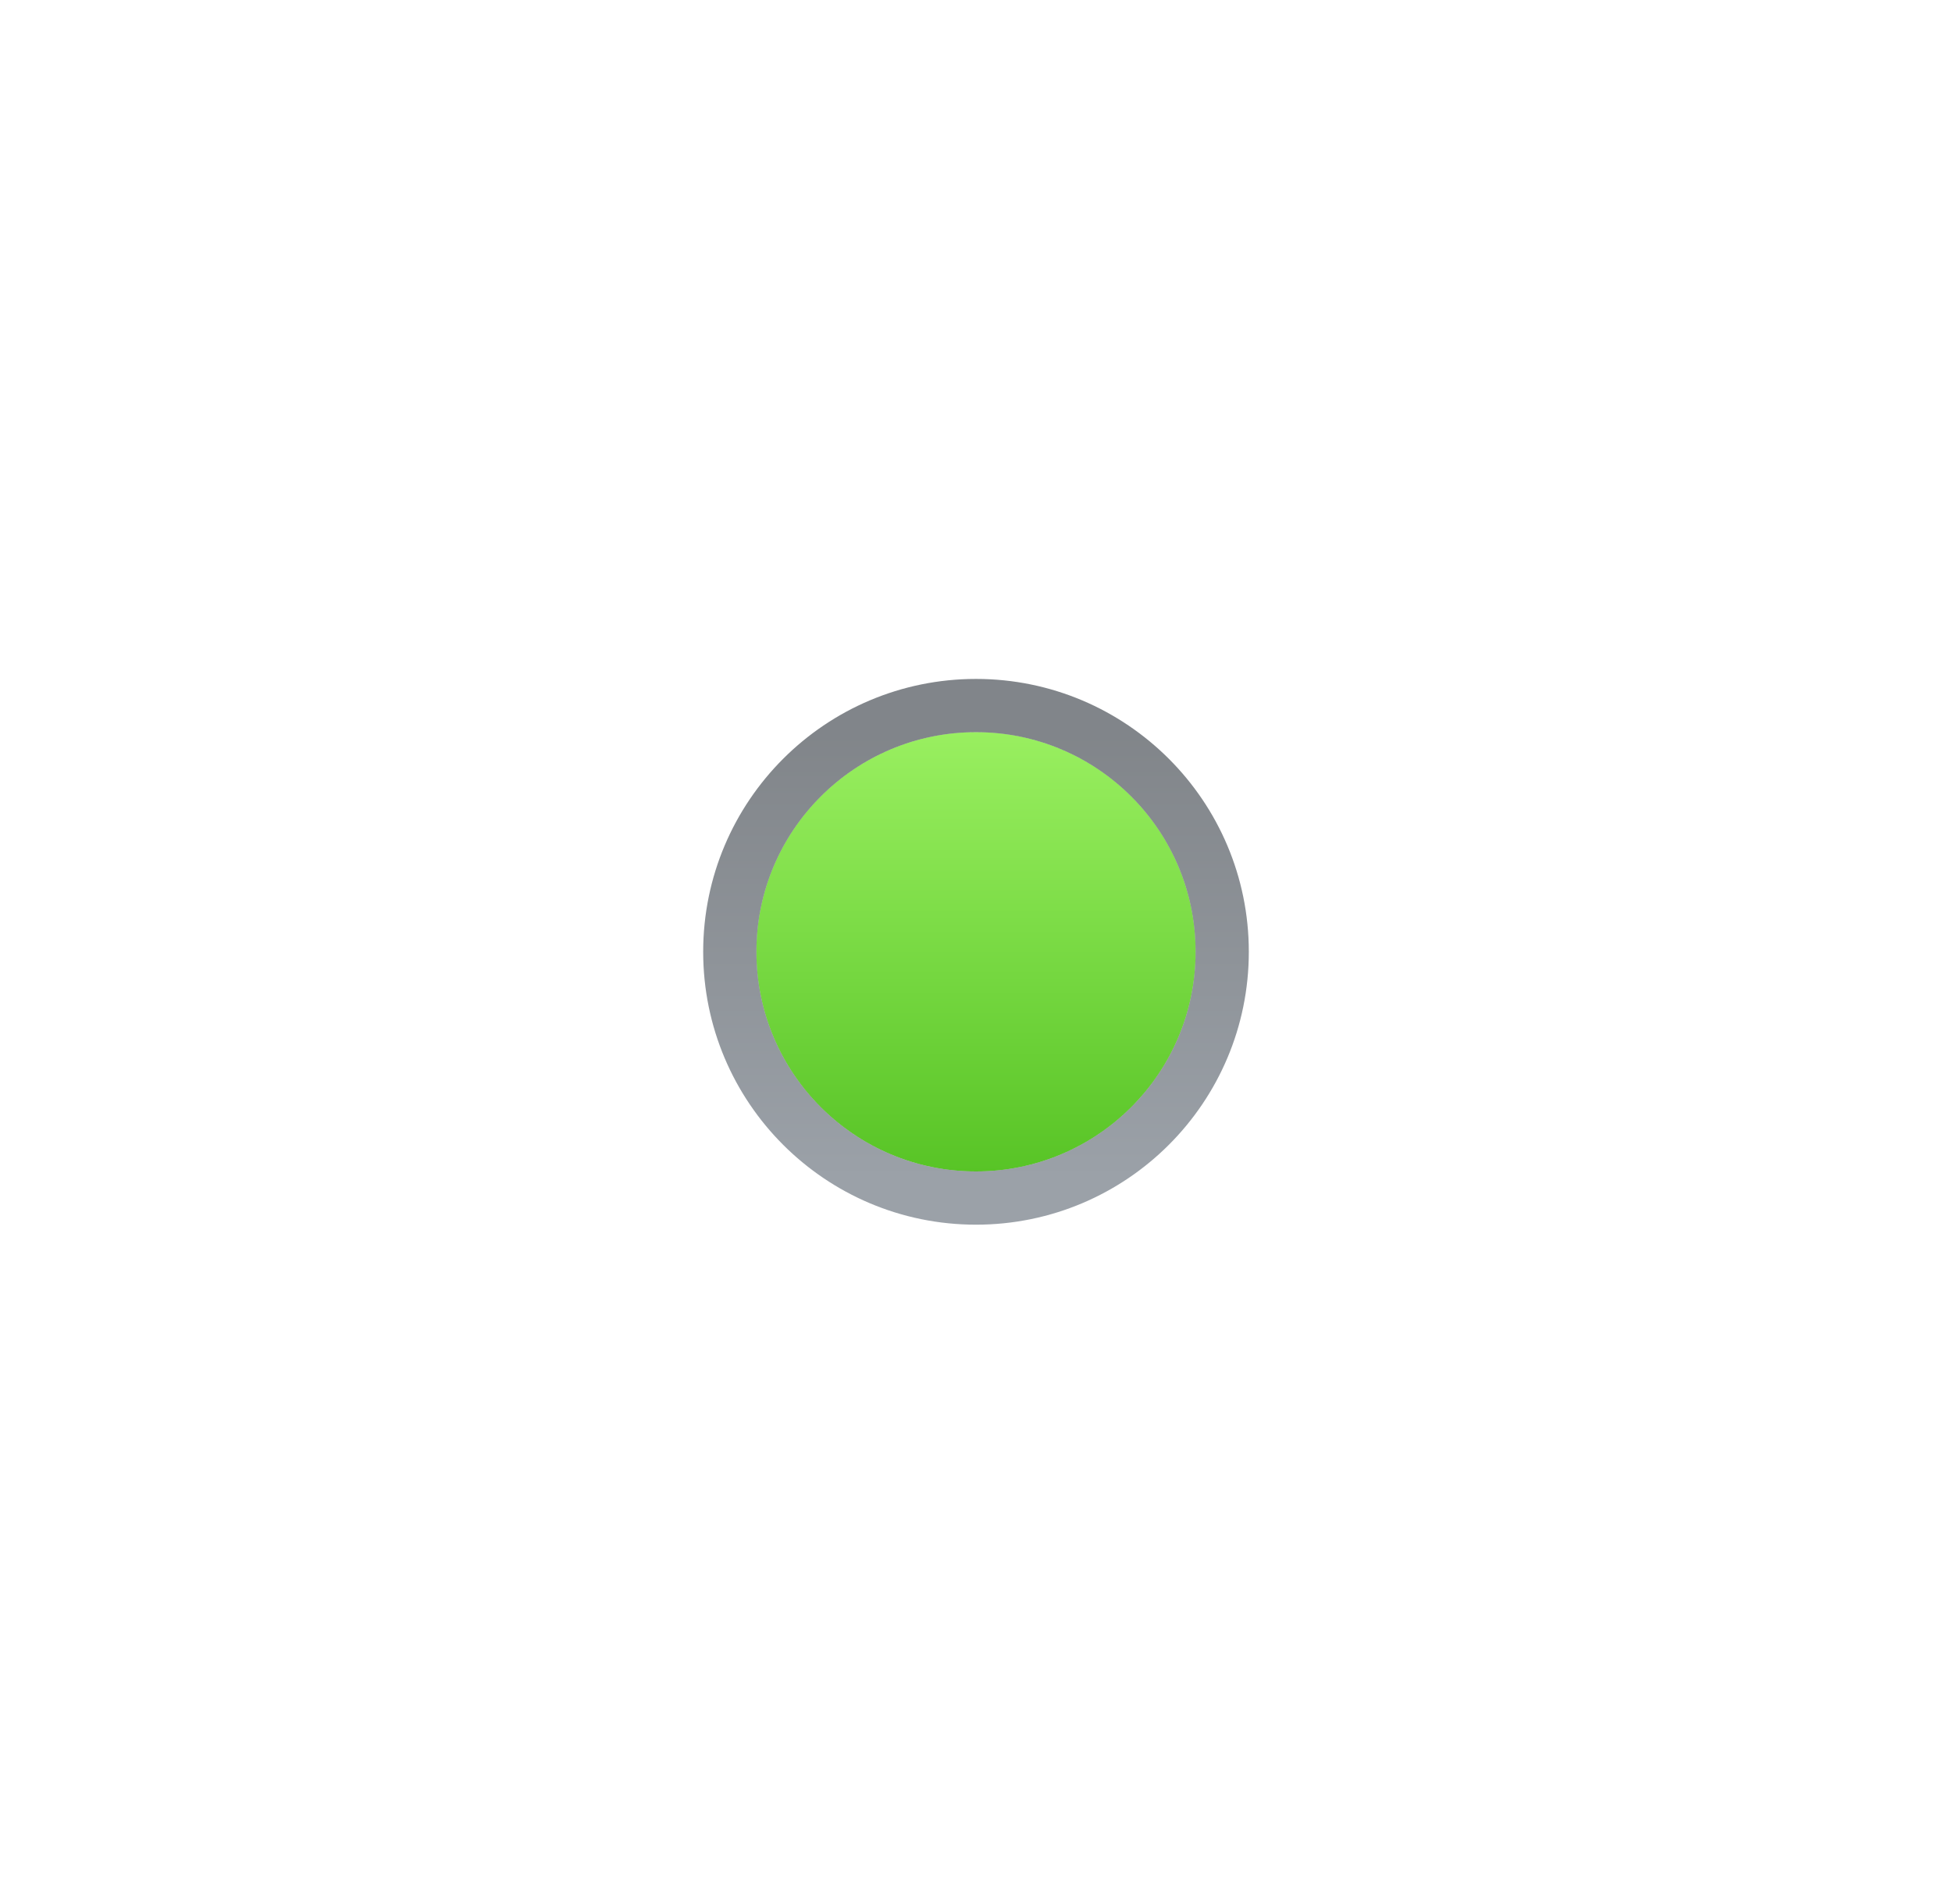 <svg xmlns="http://www.w3.org/2000/svg" width="40" height="39" viewBox="0 0 40 39" fill="none">
  <g filter="url(#filter0_d_1186_5749)">
    <circle cx="20" cy="19.5" r="4.5" fill="url(#paint0_linear_1186_5749)"/>
    <circle cx="20" cy="19.5" r="5.045" stroke="url(#paint1_linear_1186_5749)" stroke-opacity="0.5" stroke-width="1.091"/>
  </g>
  <defs>
    <filter id="filter0_d_1186_5749" x="0.772" y="0.273" width="38.456" height="38.454" filterUnits="userSpaceOnUse" color-interpolation-filters="sRGB">
      <feFlood flood-opacity="0" result="BackgroundImageFix"/>
      <feColorMatrix in="SourceAlpha" type="matrix" values="0 0 0 0 0 0 0 0 0 0 0 0 0 0 0 0 0 0 127 0" result="hardAlpha"/>
      <feOffset/>
      <feGaussianBlur stdDeviation="6.818"/>
      <feColorMatrix type="matrix" values="0 0 0 0 0.515 0 0 0 0 0.863 0 0 0 0 0.341 0 0 0 1 0"/>
      <feBlend mode="normal" in2="BackgroundImageFix" result="effect1_dropShadow_1186_5749"/>
      <feBlend mode="normal" in="SourceGraphic" in2="effect1_dropShadow_1186_5749" result="shape"/>
    </filter>
    <linearGradient id="paint0_linear_1186_5749" x1="20" y1="15" x2="20" y2="24" gradientUnits="userSpaceOnUse">
      <stop stop-color="#99EF60"/>
      <stop offset="1" stop-color="#58C426"/>
    </linearGradient>
    <linearGradient id="paint1_linear_1186_5749" x1="20" y1="15" x2="20" y2="24" gradientUnits="userSpaceOnUse">
      <stop stop-color="#040C15"/>
      <stop offset="1" stop-color="#374351"/>
    </linearGradient>
  </defs>
</svg>